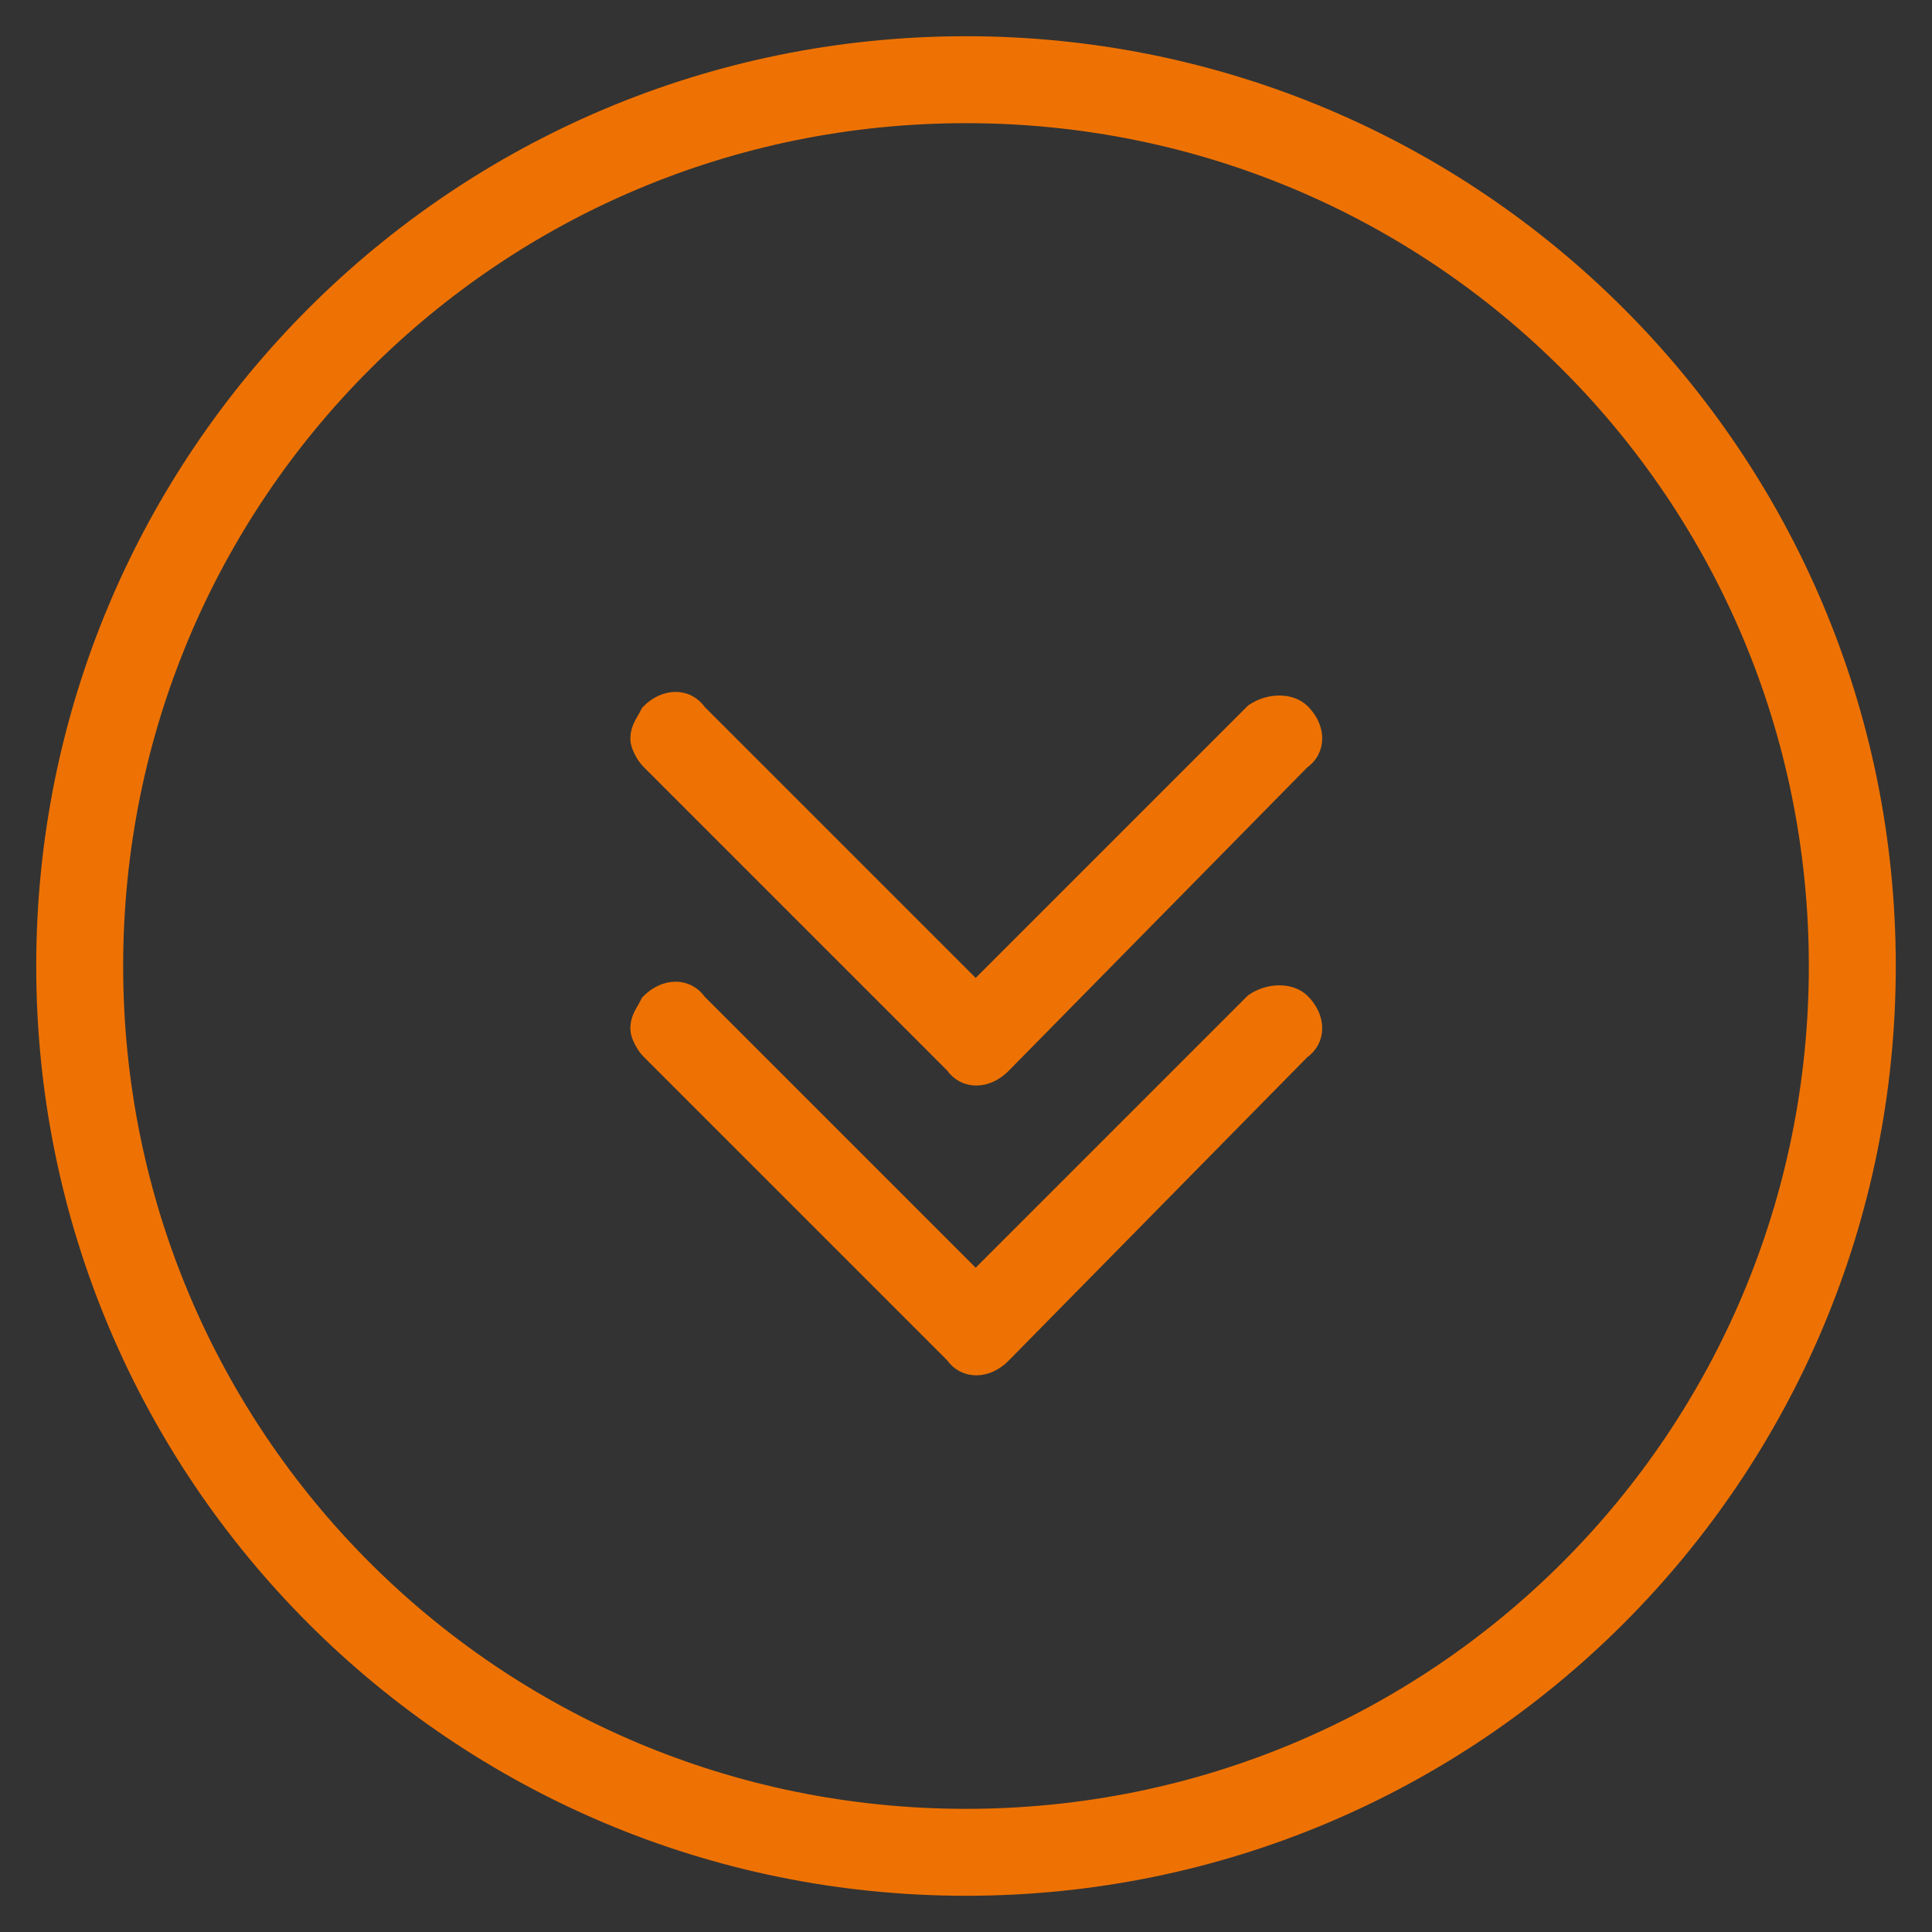 <?xml version="1.0" encoding="utf-8"?>
<!-- Generator: Adobe Illustrator 22.0.1, SVG Export Plug-In . SVG Version: 6.00 Build 0)  -->
<svg xmlns="http://www.w3.org/2000/svg" xmlns:xlink="http://www.w3.org/1999/xlink" version="1.1" id="Layer_1" x="0px" y="0px" viewBox="0 0 40 40" style="enable-background:new 0 0 40 40;" xml:space="preserve" width="40" height="40">
<rect x="0" y="0" width="40" height="40" fill="#333333" stroke="none"/>
<style type="text/css">
	.st0{fill:#EE7203;stroke:#EE7203;stroke-width:0.5;stroke-miterlimit:10;}
	.st1{fill:#FFFFFF;stroke:#FFFFFF;stroke-width:0.3;stroke-miterlimit:10;}
	.st2{fill:#EE7203;stroke:#EE7203;stroke-width:0.3;stroke-miterlimit:10;}
</style>
<path class="st0" d="M76,20C76,9.5,84.5,1,95,1c10.5,0,19,8.5,19,19c0,10.5-8.5,19-19,19S76,30.5,76,20L76,20z M112.7,20  c0-9.8-7.9-17.7-17.7-17.7c-9.8,0-17.7,7.9-17.7,17.7c0,9.8,7.9,17.7,17.7,17.7C104.8,37.7,112.7,29.8,112.7,20L112.7,20z M112.7,20  "/>
<path class="st0" d="M88.3,17.6c0-0.2,0.1-0.3,0.2-0.5c0.3-0.3,0.7-0.3,0.9,0l5.8,5.8l5.8-5.8c0.3-0.2,0.7-0.2,0.9,0  c0.3,0.3,0.3,0.7,0,0.9l-6.3,6.3c-0.3,0.3-0.7,0.3-0.9,0l-6.3-6.3C88.4,17.9,88.3,17.8,88.3,17.6L88.3,17.6z M88.3,17.6"/>
<g>
	<path class="st1" d="M119,20.7c0-9.8,7.9-17.7,17.7-17.7s17.7,7.9,17.7,17.7c0,9.8-7.9,17.7-17.7,17.7S119,30.5,119,20.7L119,20.7z    M153.2,20.7c0-9.1-7.4-16.5-16.5-16.5c-9.1,0-16.5,7.4-16.5,16.5c0,9.1,7.4,16.5,16.5,16.5C145.8,37.2,153.2,29.8,153.2,20.7   L153.2,20.7z M153.2,20.7"/>
	<path class="st2" d="M130.5,18.5c0-0.2,0.1-0.3,0.2-0.4c0.2-0.2,0.6-0.2,0.8,0l5.4,5.4l5.4-5.4c0.2-0.2,0.6-0.2,0.8,0   c0.2,0.2,0.2,0.6,0,0.9l-5.9,5.9c-0.2,0.2-0.6,0.2-0.8,0l-5.9-5.9C130.5,18.8,130.5,18.6,130.5,18.5L130.5,18.5z M130.5,18.5"/>
</g>
<path class="st0" d="M1,20C1,9.5,9.5,1,20,1c10.5,0,19,8.5,19,19c0,10.5-8.5,19-19,19S1,30.5,1,20L1,20z M37.7,20  c0-9.8-7.9-17.7-17.7-17.7C10.2,2.3,2.3,10.2,2.3,20c0,9.8,7.9,17.7,17.7,17.7C29.8,37.7,37.7,29.8,37.7,20L37.7,20z M37.7,20"/>
<path class="st0" d="M13.3,21.3c0-0.2,0.1-0.3,0.2-0.5c0.3-0.3,0.7-0.3,0.9,0l5.8,5.8l5.8-5.8c0.3-0.2,0.7-0.2,0.9,0  c0.3,0.3,0.3,0.7,0,0.9L20.7,28c-0.3,0.3-0.7,0.3-0.9,0l-6.3-6.3C13.4,21.6,13.3,21.4,13.3,21.3L13.3,21.3z M13.3,21.3"/>
<path class="st0" d="M13.3,15.3c0-0.2,0.1-0.3,0.2-0.5c0.3-0.3,0.7-0.3,0.9,0l5.8,5.8l5.8-5.8c0.3-0.2,0.7-0.2,0.9,0  c0.3,0.3,0.3,0.7,0,0.9L20.7,22c-0.3,0.3-0.7,0.3-0.9,0l-6.3-6.3C13.4,15.6,13.3,15.4,13.3,15.3L13.3,15.3z M13.3,15.3"/>
</svg>
